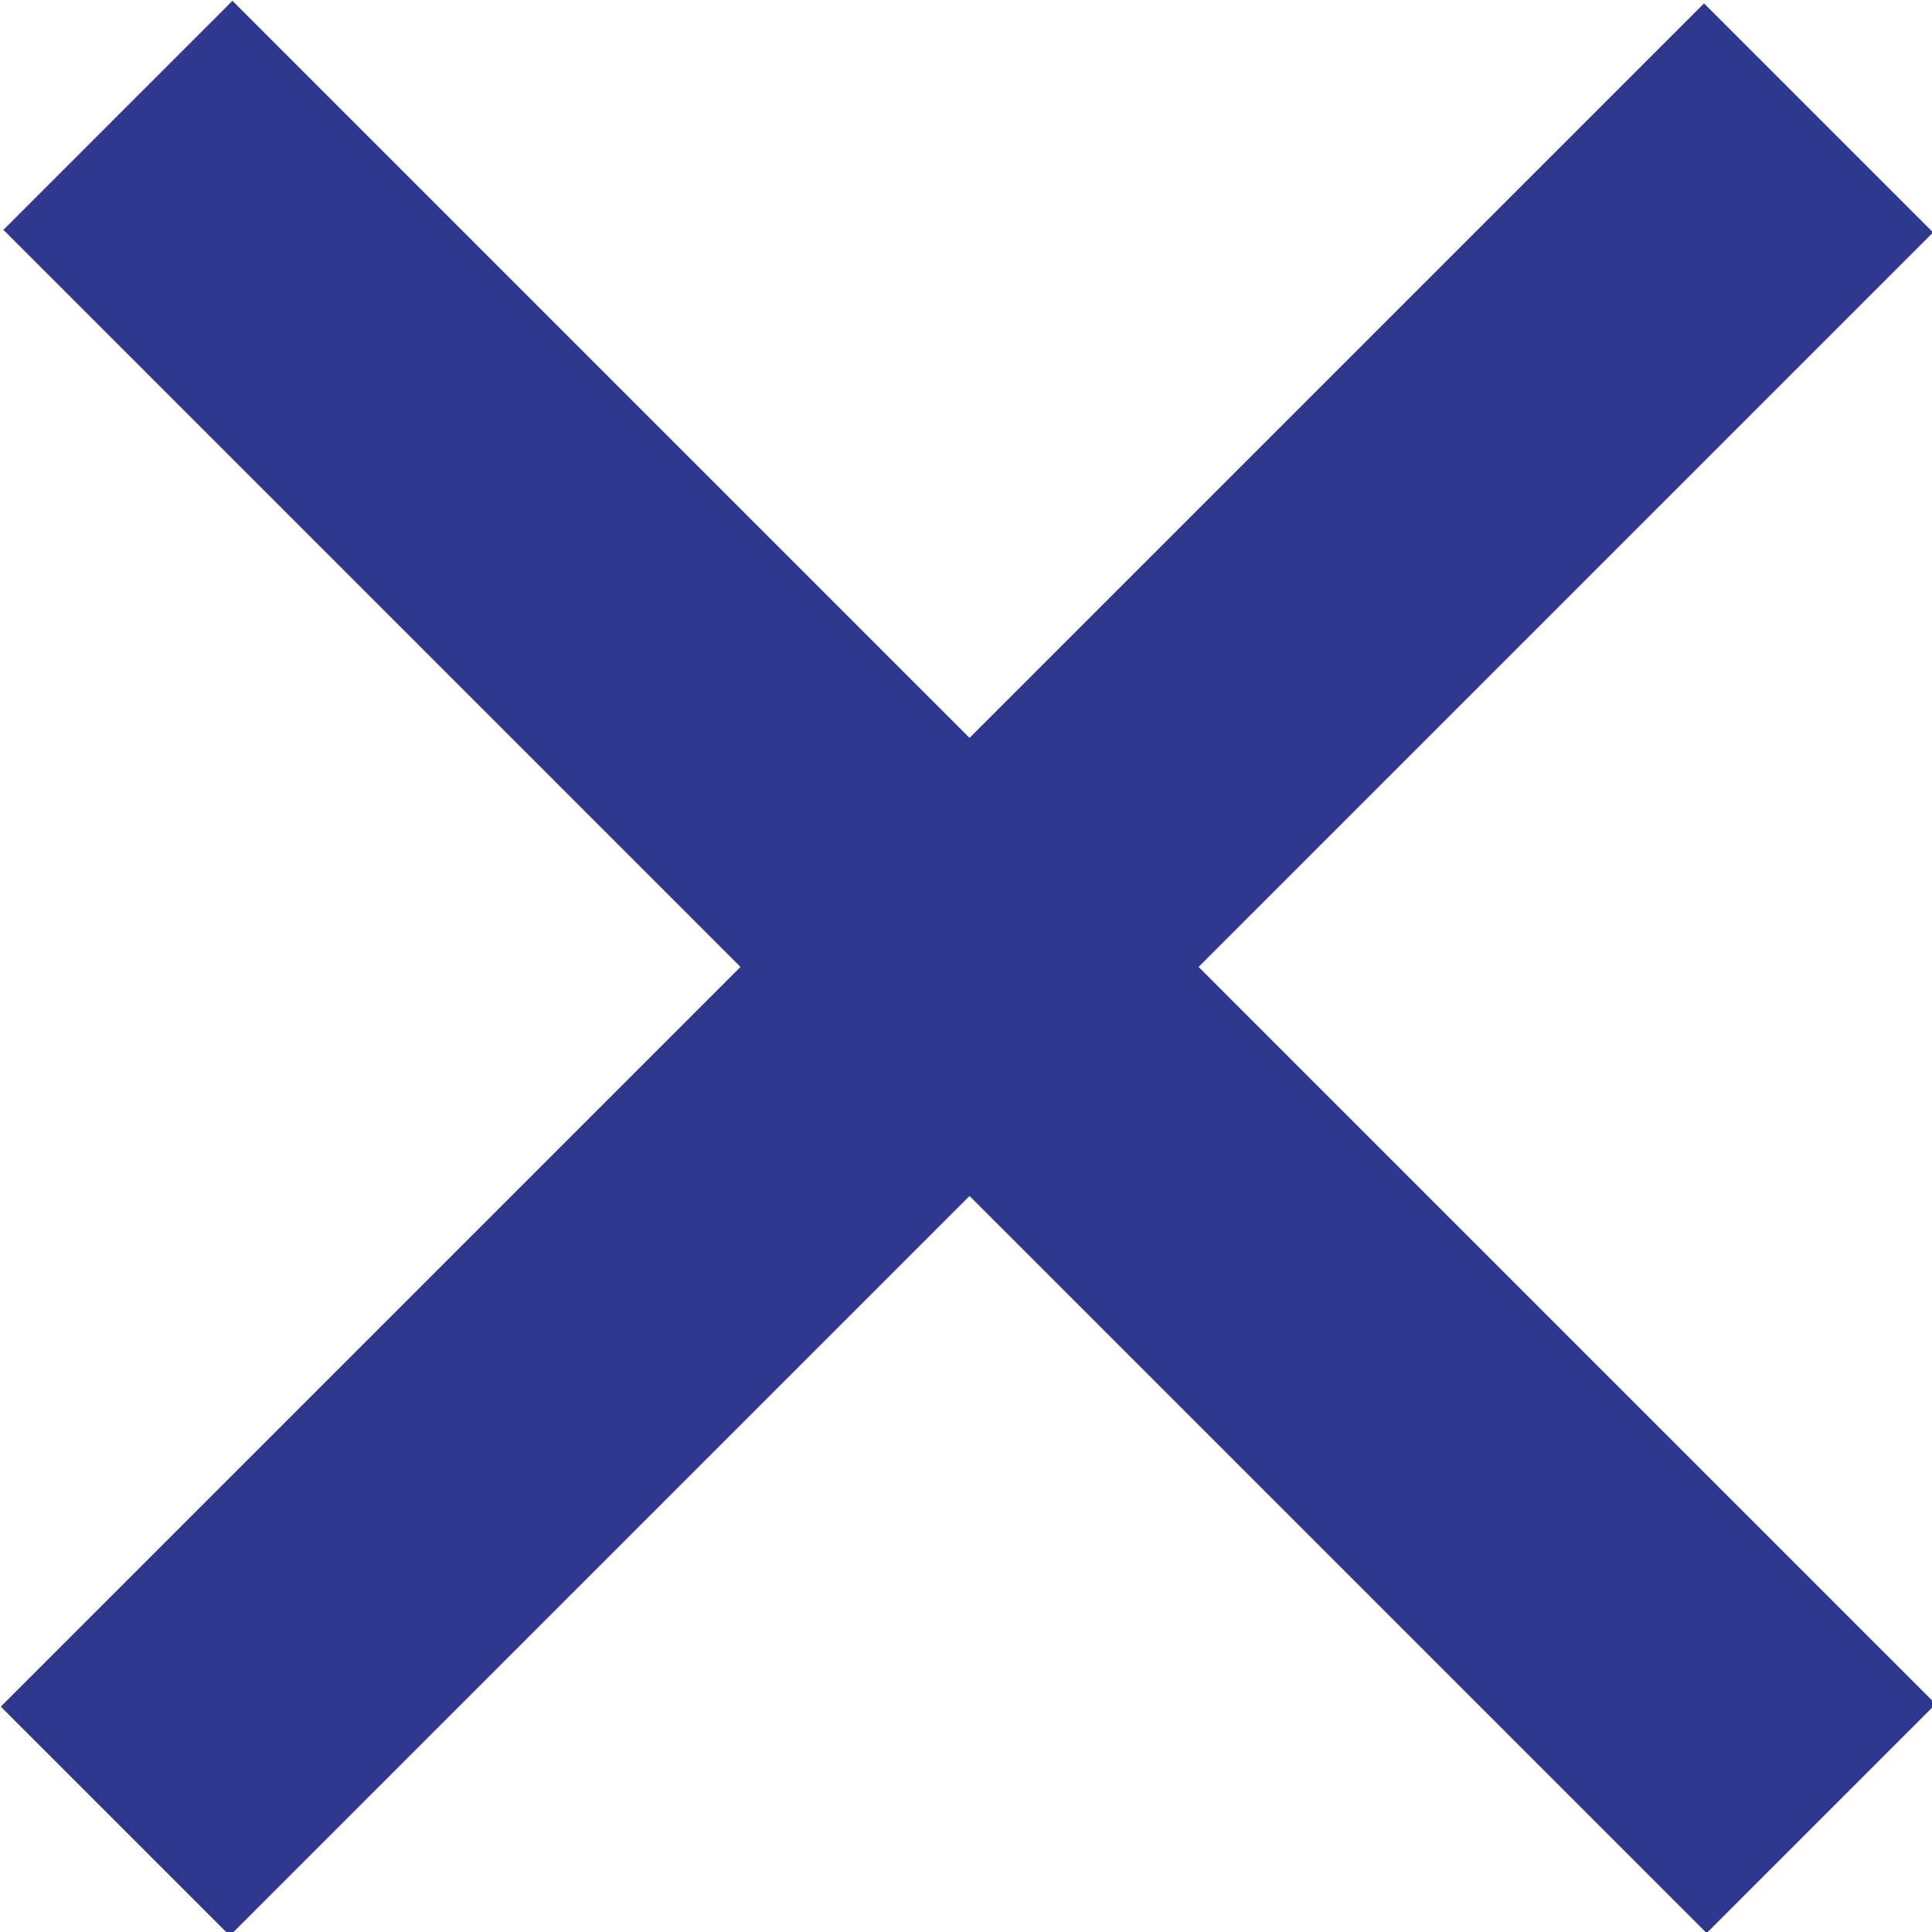 <?xml version="1.0" encoding="utf-8"?>
<!-- Generator: Adobe Illustrator 19.2.1, SVG Export Plug-In . SVG Version: 6.00 Build 0)  -->
<svg version="1.1" id="Layer_1" xmlns="http://www.w3.org/2000/svg" xmlns:xlink="http://www.w3.org/1999/xlink" x="0px" y="0px"
	 viewBox="0 0 32.8 32.8" style="enable-background:new 0 0 32.8 32.8;" xml:space="preserve">
<style type="text/css">
	.st0{fill:#2E388E;}
</style>
<g>
	<rect x="13.7" y="-4" transform="matrix(0.707 -0.707 0.707 0.707 -6.8 16.416)" class="st0" width="5.5" height="40.9"/>
	<rect x="13.7" y="-4" transform="matrix(0.707 0.707 -0.707 0.707 16.416 -6.8)" class="st0" width="5.5" height="40.9"/>
</g>
</svg>
